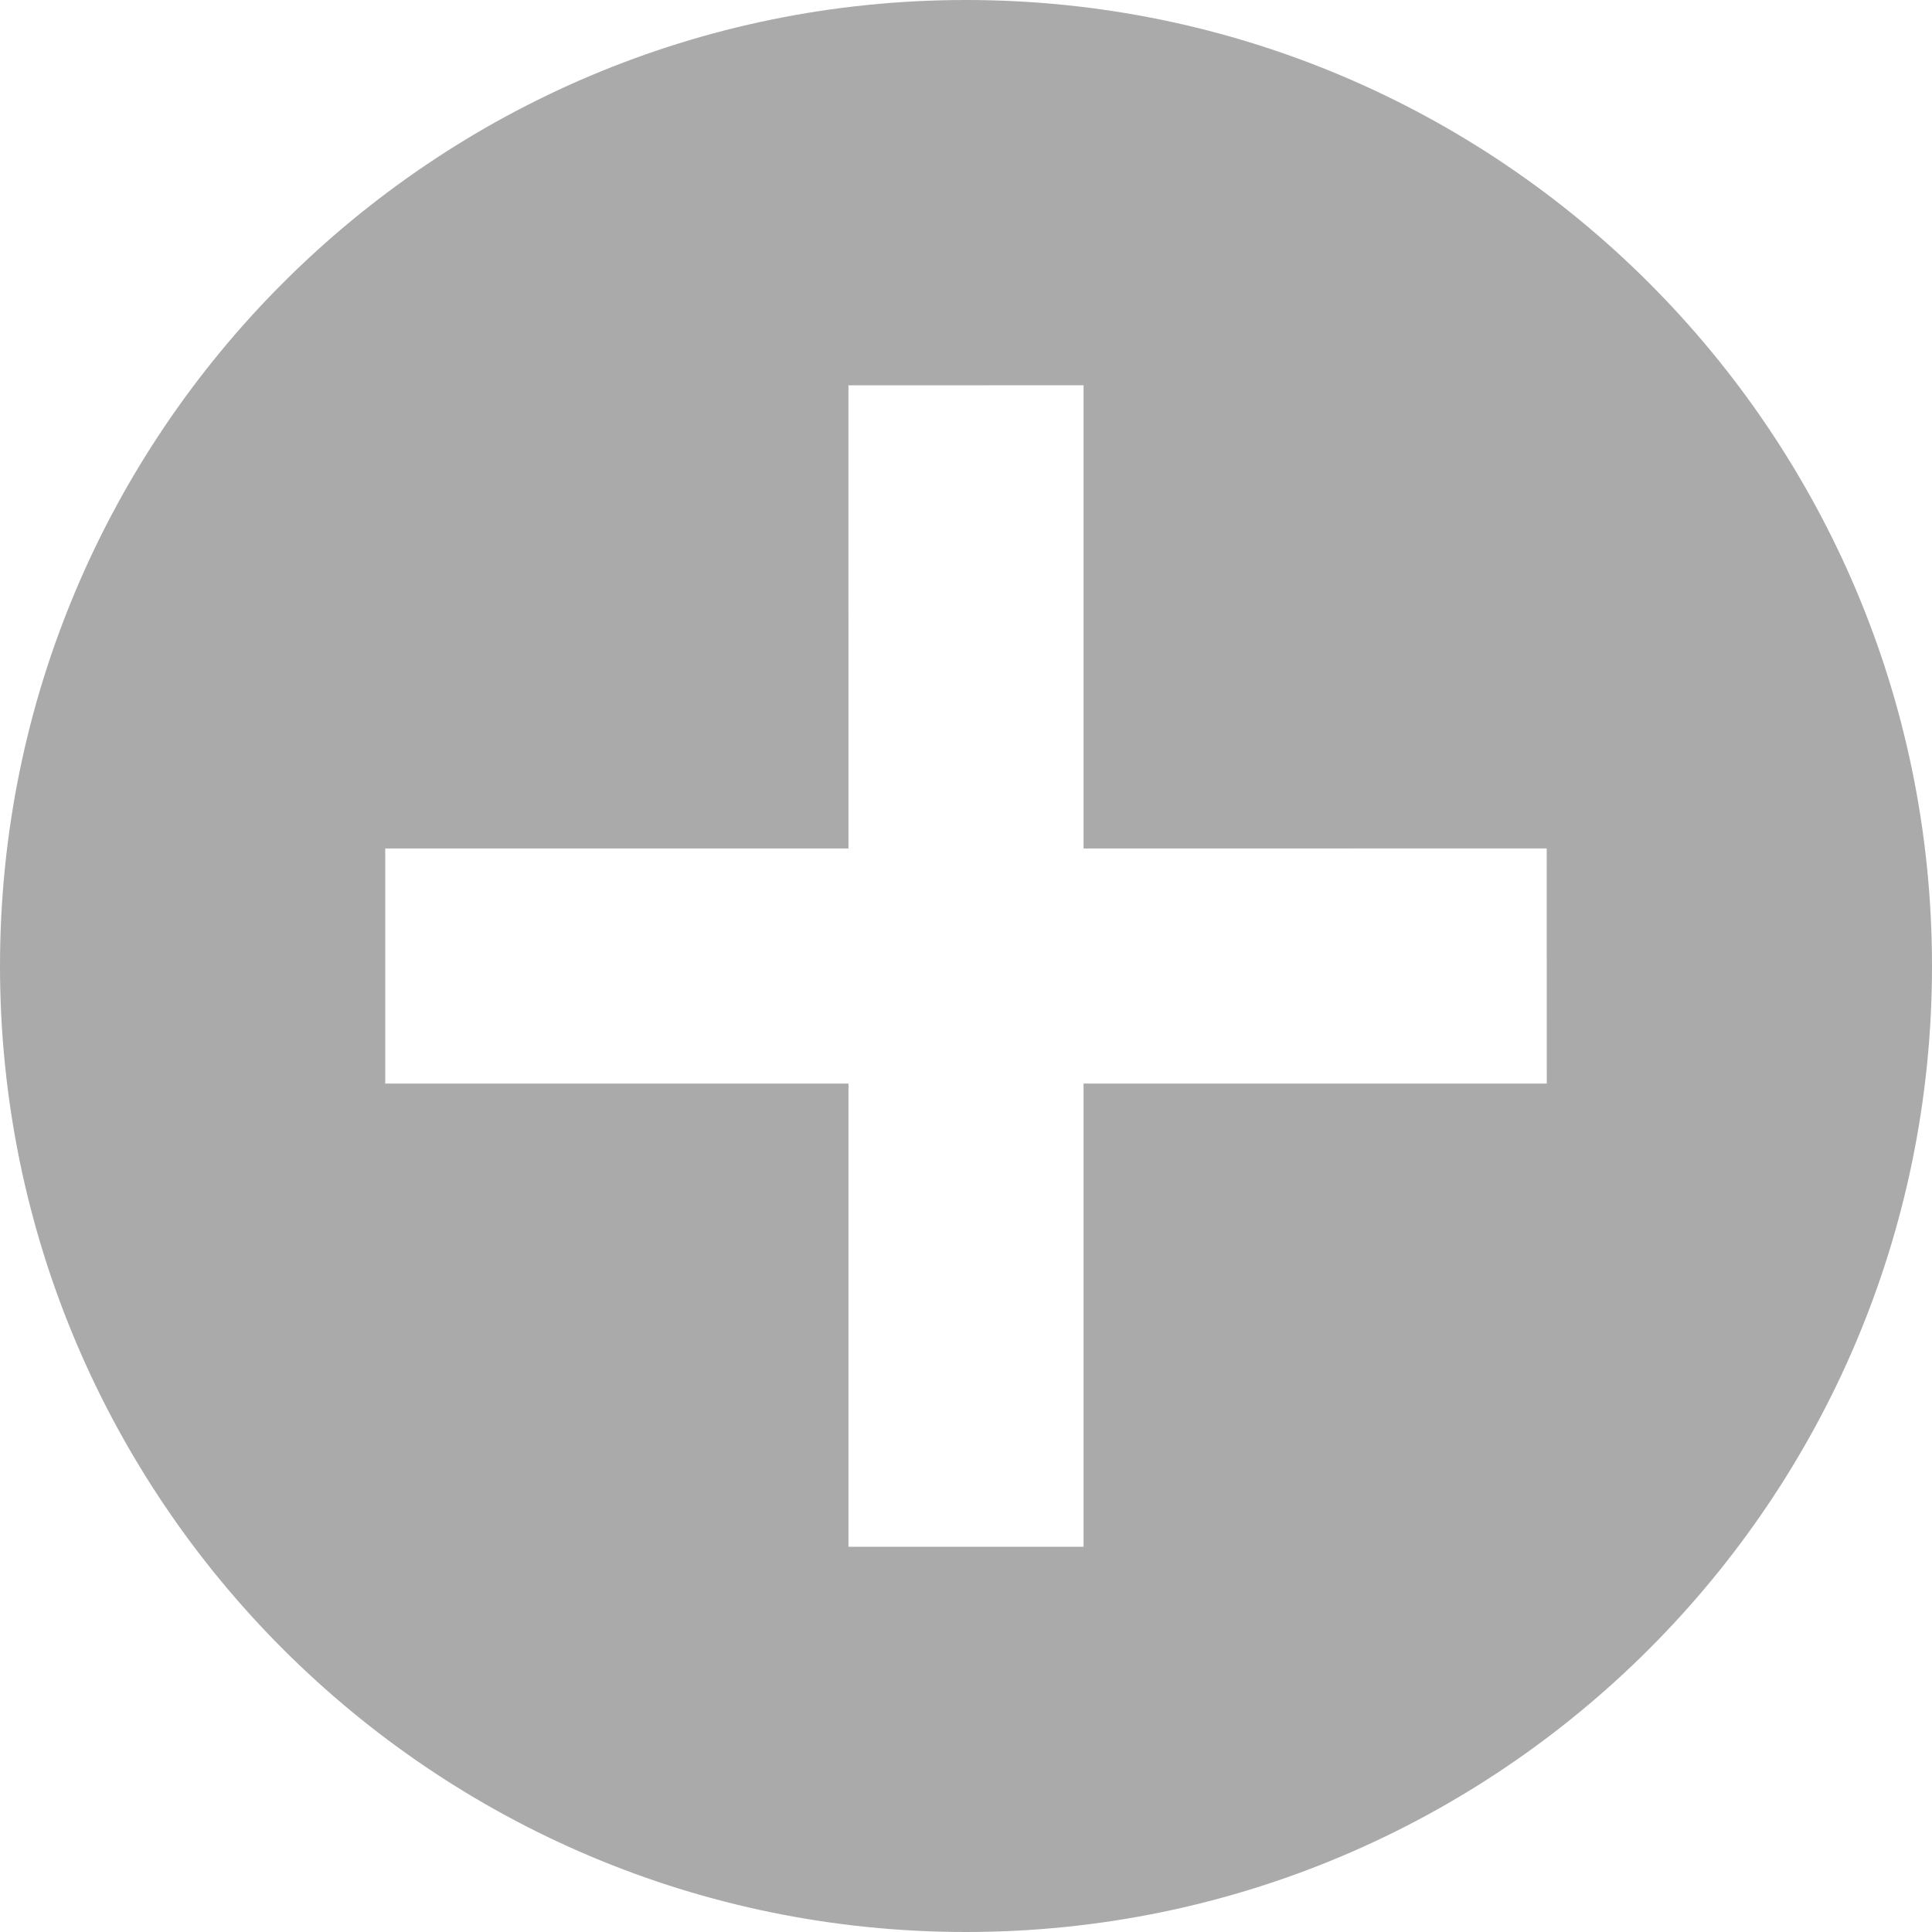 <?xml version="1.0" encoding="iso-8859-1"?>
<svg version="1.1" xmlns="http://www.w3.org/2000/svg" xmlns:xlink="http://www.w3.org/1999/xlink" x="0px" y="0px"
	 viewBox="0 0 84 84" style="enable-background:new 0 0 84 84;" xml:space="preserve">
		<path style="fill:#aaa;" d="M42,0C18.804,0,0,18.807,0,42c0,23.197,18.804,42,42,42c23.194,0,42-18.803,42-42
			C84,18.807,65.194,0,42,0z M47.111,47.111v20.14H36.89v-20.14H16.75v-10.22h20.14l-0.001-20.138l10.223-0.002V36.89l20.137-0.001
			l0.002,10.223L47.111,47.111L47.111,47.111z"/>
</svg>
